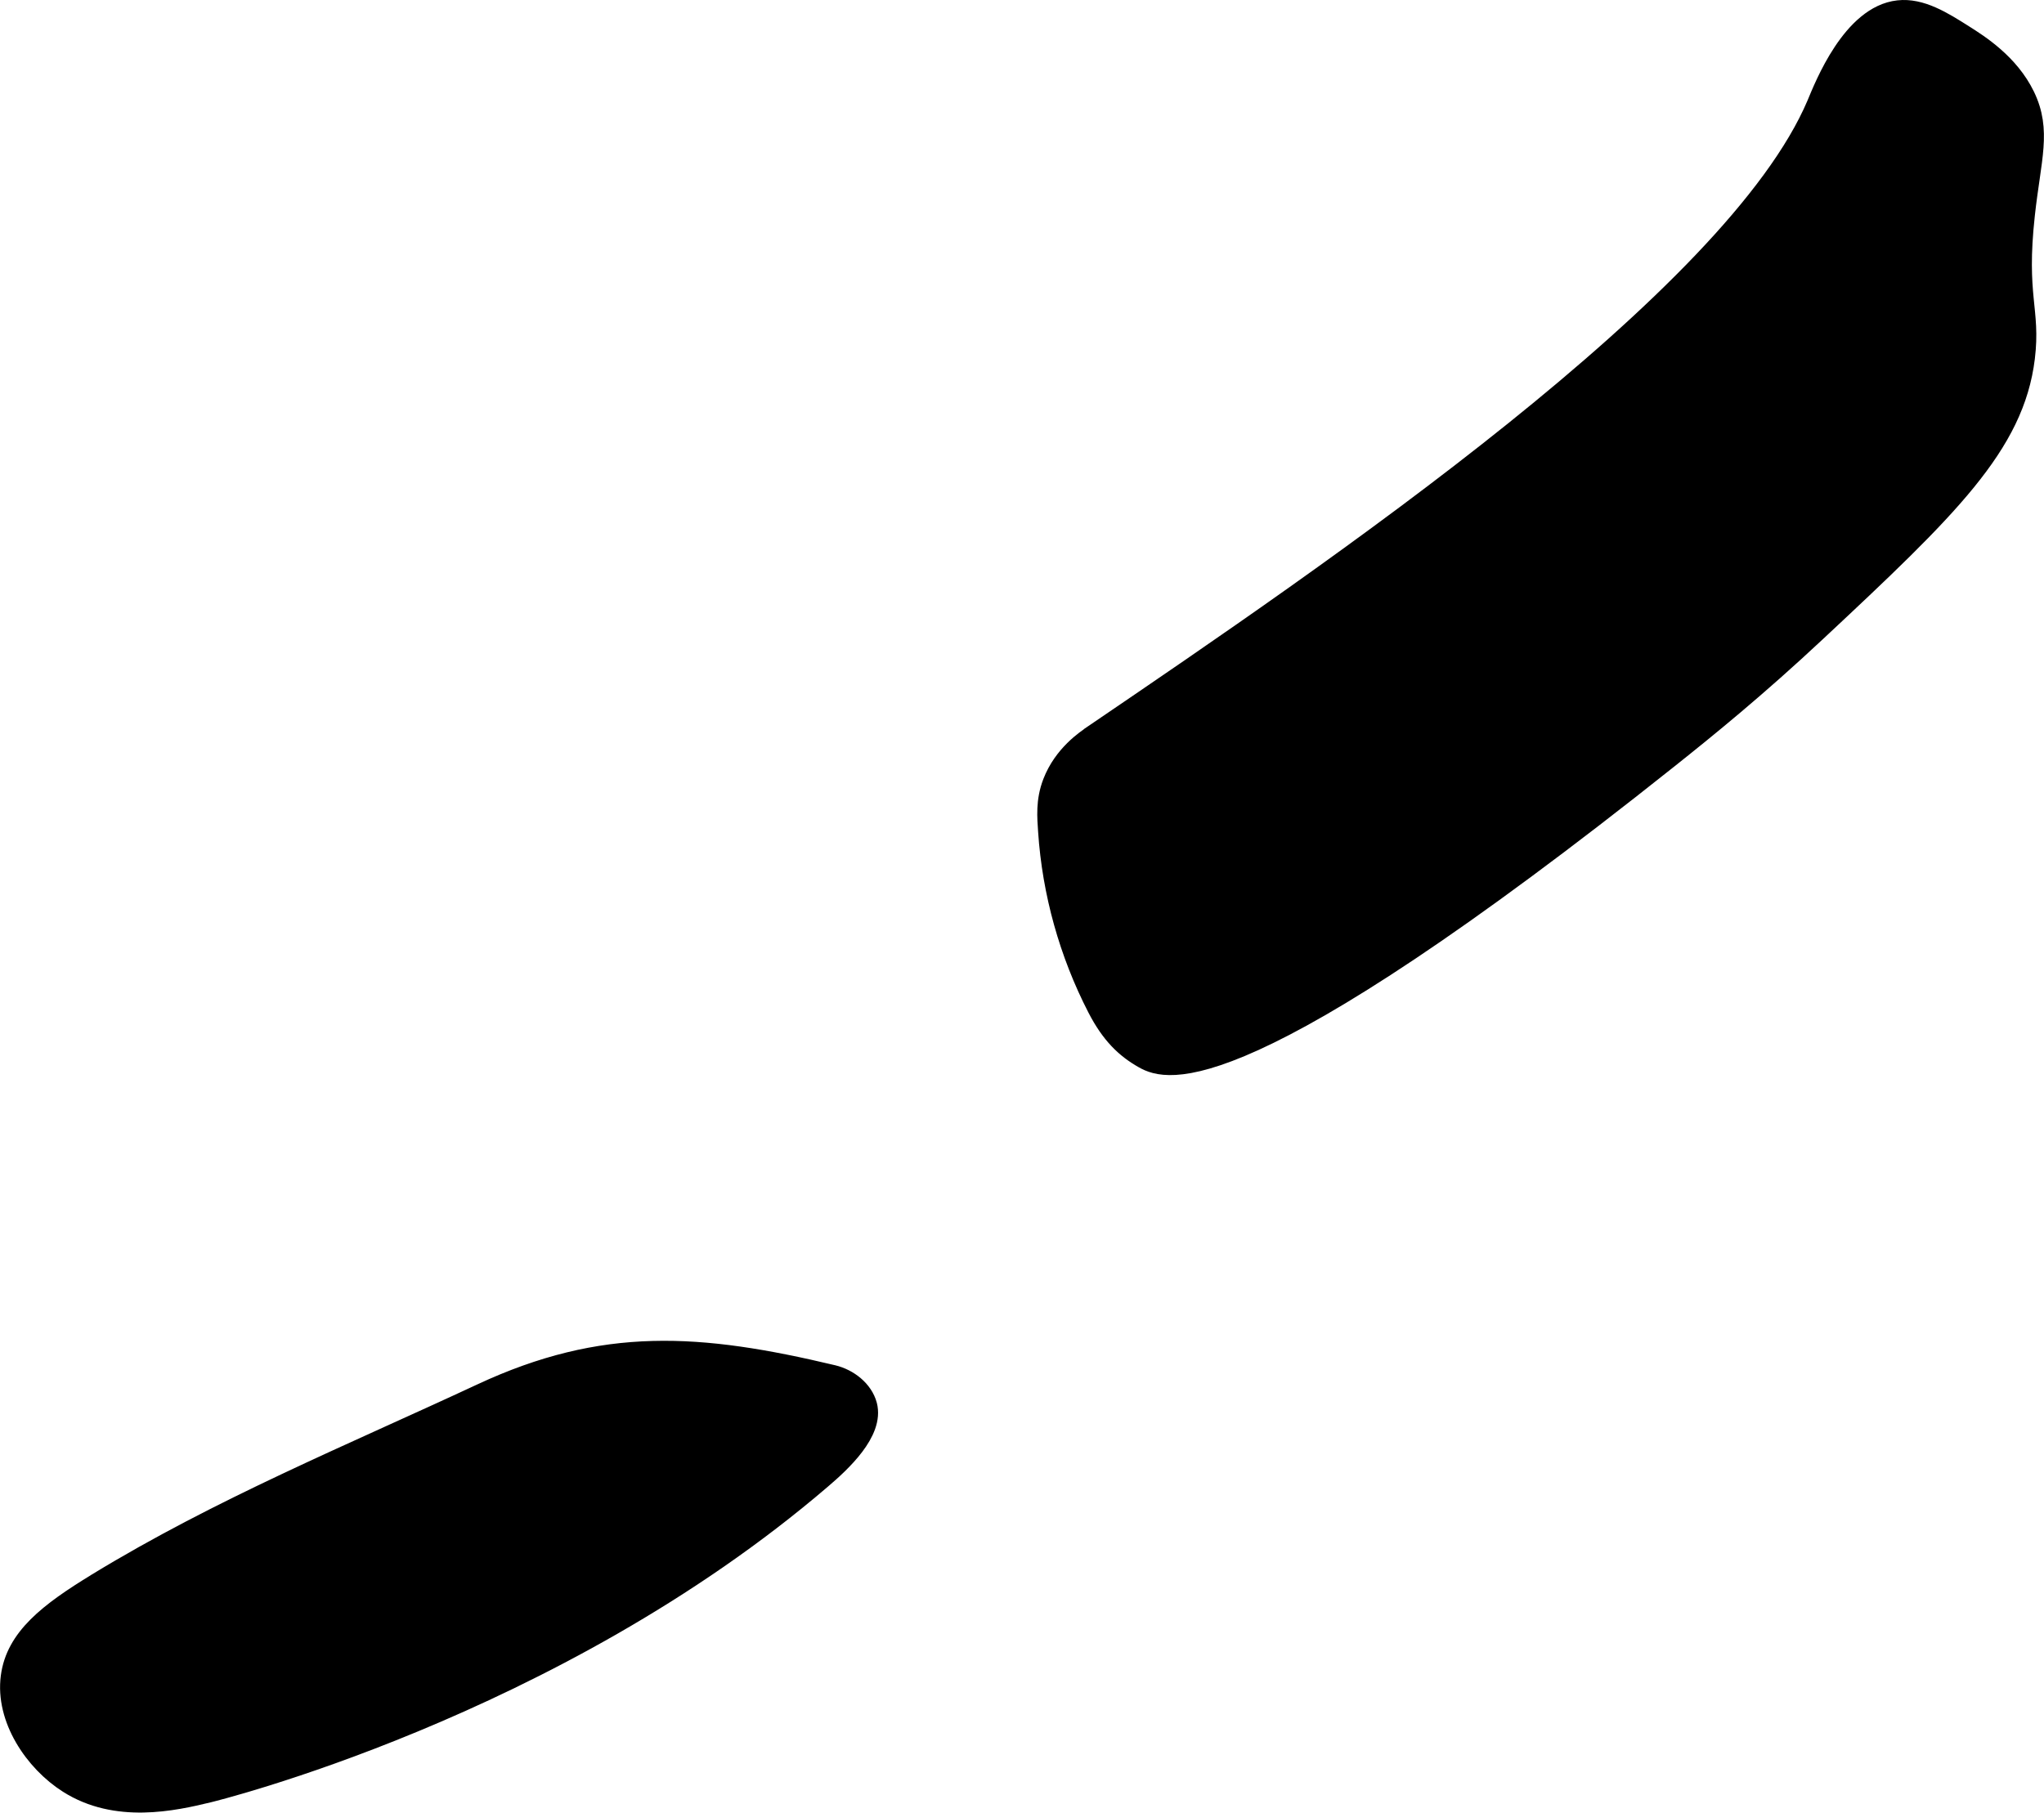 <?xml version="1.0" encoding="UTF-8"?>
<svg xmlns="http://www.w3.org/2000/svg"
     version="1.1"
     width="5.621mm"
     height="4.986mm"
     viewBox="0 0 15.935 14.134">
   <defs>
      <style type="text/css"><![CDATA[
      .b {
        stroke: #000;
        stroke-miterlimit: 10;
        stroke-width: .15px;
      }
    ]]></style>
   </defs>
   <path class="b"
         d="M8.523,5.727c-.058,.039-.235,.156-.319,.374-.056,.145-.043,.273-.036,.381,.032,.479,.164,.952,.384,1.379,.106,.206,.221,.316,.365,.397,.177,.099,.762,.311,4.093-2.343,.3-.239,.684-.55,1.151-.987,1.029-.962,1.545-1.457,1.628-2.138,.046-.378-.071-.473,0-1.117,.048-.439,.131-.655,0-.926-.123-.254-.36-.404-.479-.479-.164-.104-.334-.211-.511-.191-.363,.04-.579,.593-.638,.734-.644,1.518-3.755,3.634-5.638,4.915Z"/>
   <path class="b"
         d="M.753,12.343c-.377,.23-.632,.428-.672,.731-.044,.328,.185,.666,.45,.834,.374,.238,.822,.139,1.094,.073,0,0,2.687-.65,4.782-2.447,.15-.128,.411-.367,.356-.577-.032-.12-.148-.209-.268-.238-1.044-.249-1.79-.3-2.742,.144-1.019,.475-2.035,.891-2.999,1.479Z"/>
</svg>
